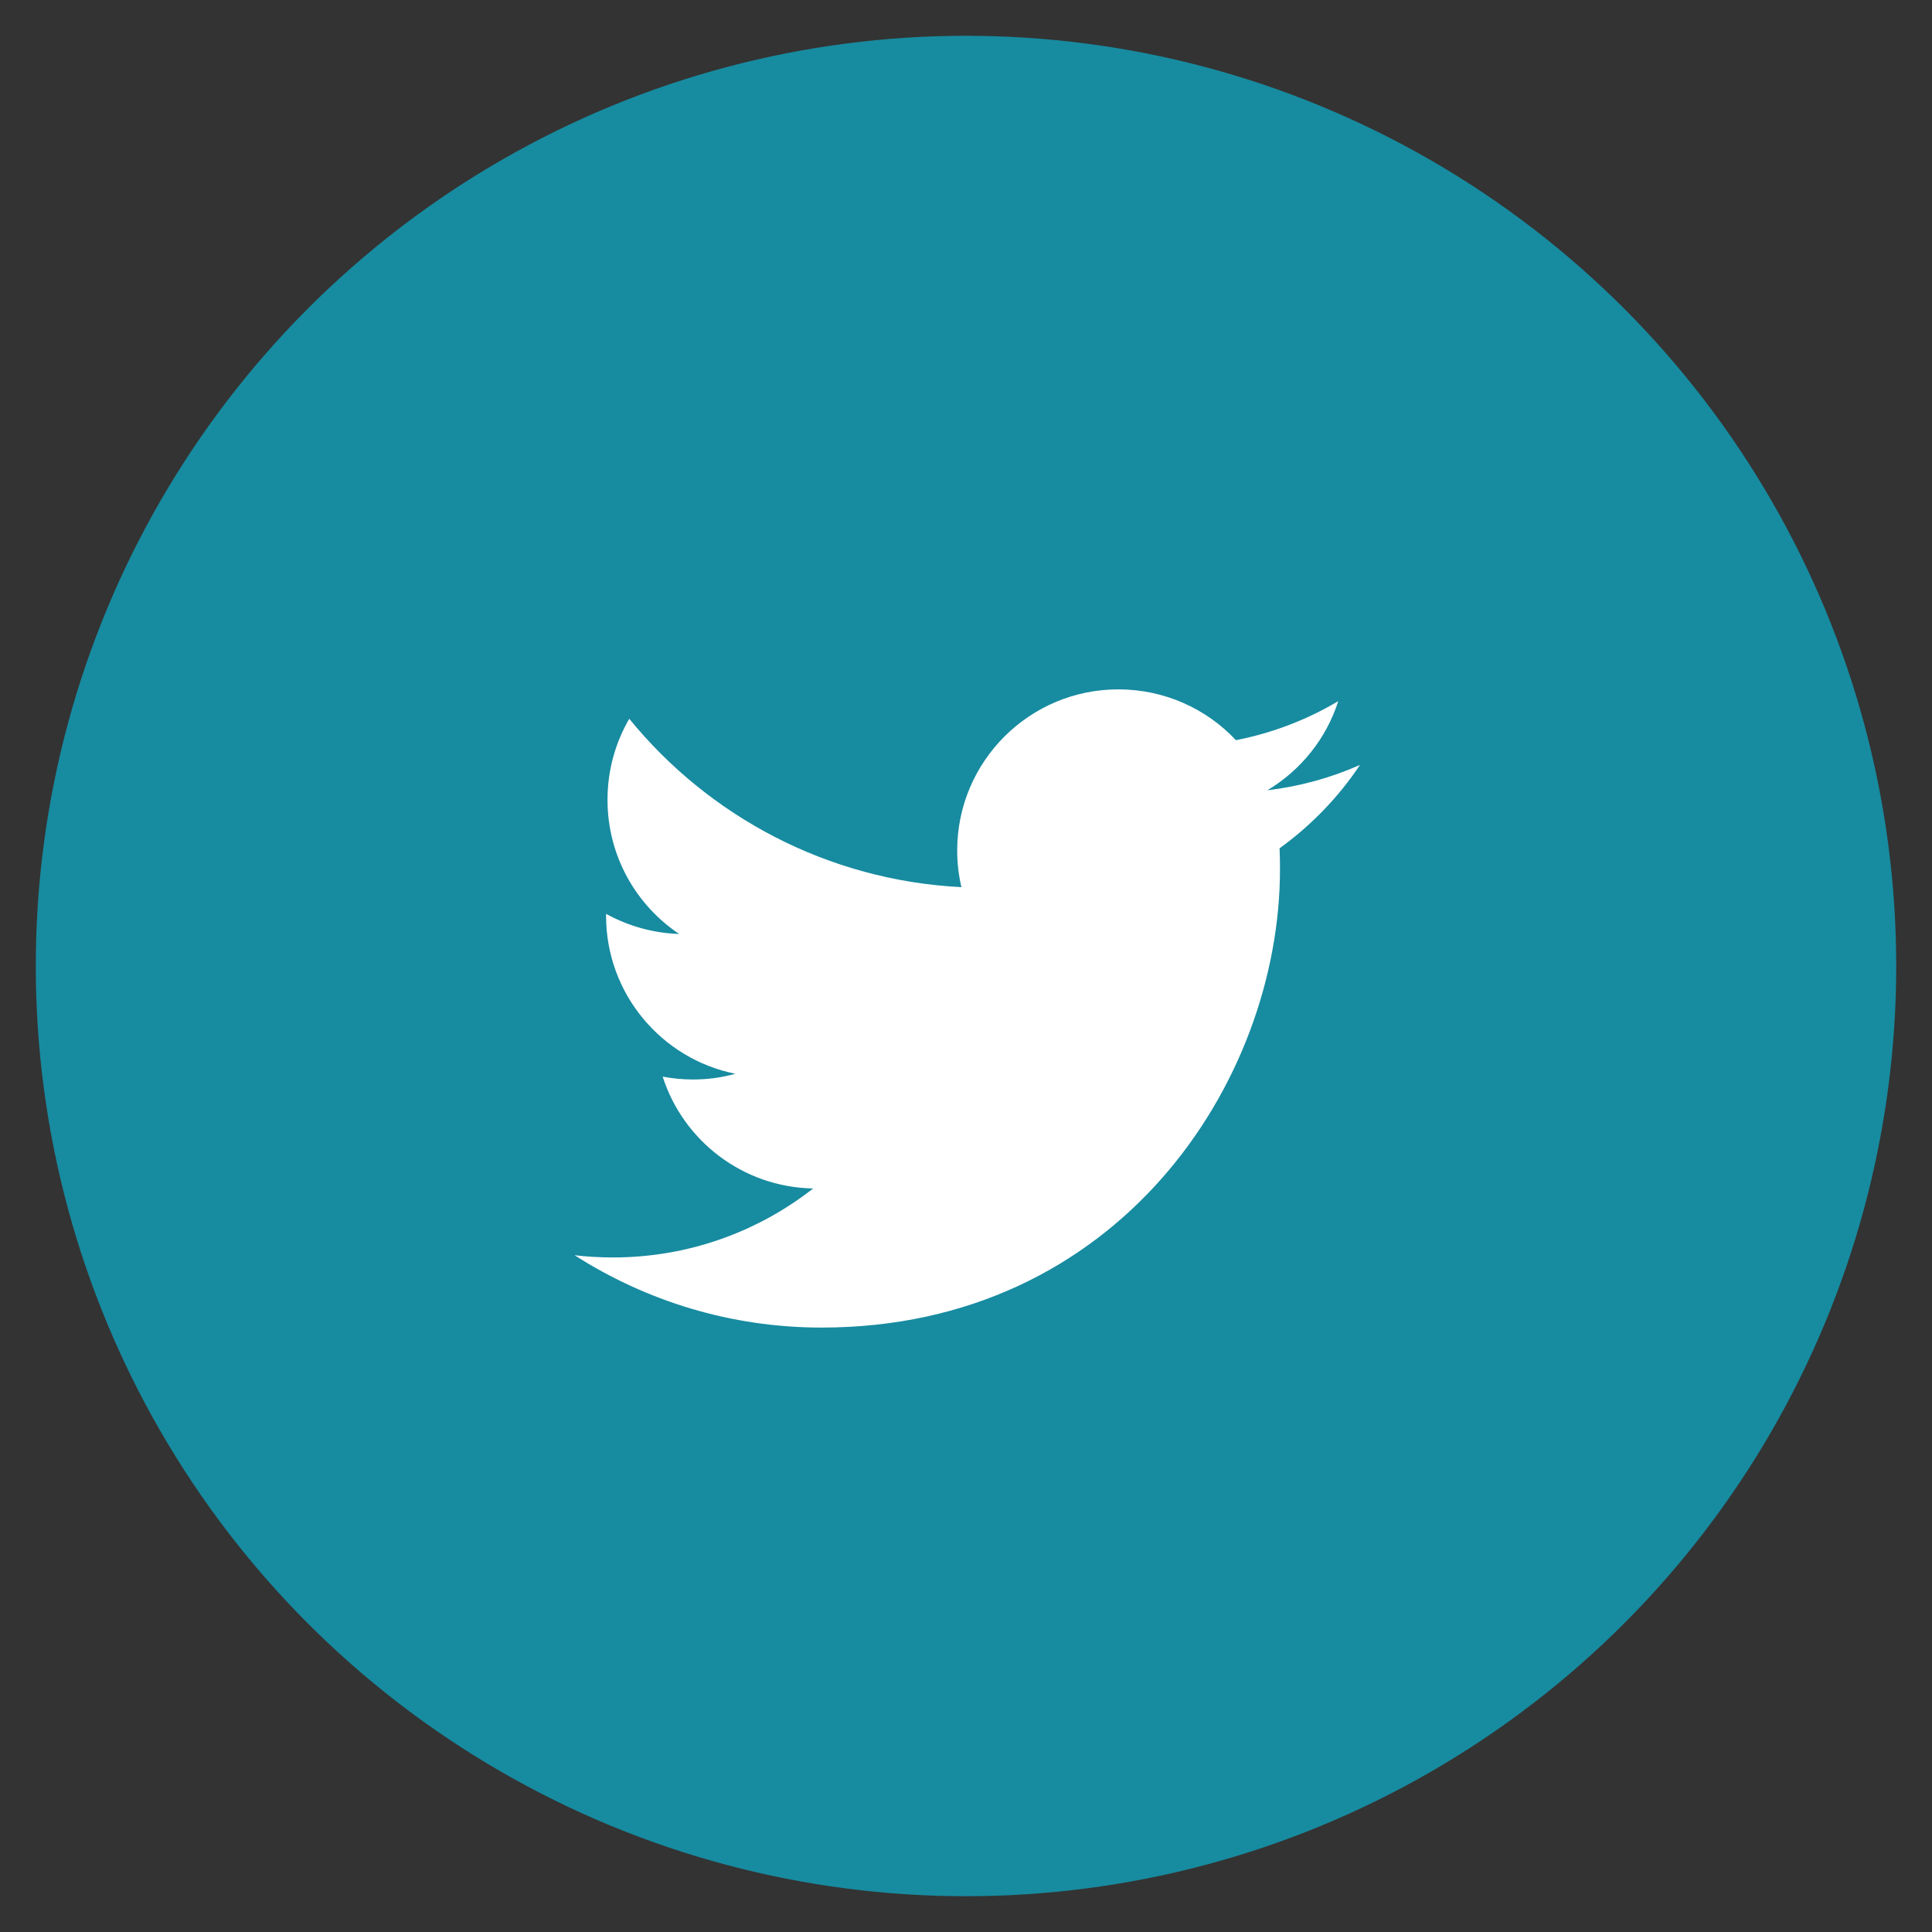 <?xml version="1.0" encoding="UTF-8" standalone="no"?>
<svg width="27px" height="27px" viewBox="0 0 27 27" version="1.1" xmlns="http://www.w3.org/2000/svg" xmlns:xlink="http://www.w3.org/1999/xlink">
    <rect x="0" y="0" width="27" height="27" fill="#333333" stroke="none"/>
    <!-- Generator: Sketch 3.8.3 (29802) - http://www.bohemiancoding.com/sketch -->
    <title>twitter</title>
    <desc>Created with Sketch.</desc>
    <defs></defs>
    <g id="Home" stroke="none" stroke-width="1" fill="none" fill-rule="evenodd">
        <g id="twitter" transform="translate(1, 1)">
            <path d="M12.518,0.609 C5.962,0.609 0.628,5.943 0.628,12.5 C0.628,19.056 5.962,24.39 12.518,24.39 C19.074,24.39 24.408,19.056 24.408,12.5 C24.408,5.943 19.074,0.609 12.518,0.609 L12.518,0.609 Z M12.518,24.999 C5.626,24.999 0.018,19.392 0.018,12.5 C0.018,5.607 5.626,-0 12.518,-0 C19.411,-0 25.018,5.607 25.018,12.5 C25.018,19.392 19.411,24.999 12.518,24.999 L12.518,24.999 Z" id="Fill-4" fill="#FFFFFF"></path>
            <circle id="Oval-50" stroke="#178BA0" fill="#178BA0" cx="12.5" cy="12.5" r="12.5"></circle>
            <path d="M18.006,9.69 C17.602,9.869 17.168,9.99 16.712,10.044 C17.178,9.765 17.535,9.324 17.702,8.799 C17.267,9.057 16.786,9.244 16.272,9.344 C15.863,8.907 15.277,8.634 14.629,8.634 C13.386,8.634 12.377,9.642 12.377,10.885 C12.377,11.062 12.397,11.233 12.436,11.398 C10.565,11.304 8.905,10.408 7.794,9.045 C7.6,9.379 7.49,9.765 7.49,10.178 C7.49,10.959 7.887,11.648 8.491,12.052 C8.123,12.041 7.775,11.939 7.47,11.771 L7.47,11.798 C7.47,12.89 8.247,13.8 9.277,14.006 C9.089,14.059 8.89,14.086 8.684,14.086 C8.539,14.086 8.398,14.072 8.261,14.046 C8.547,14.94 9.378,15.591 10.364,15.609 C9.593,16.213 8.622,16.573 7.567,16.573 C7.386,16.573 7.206,16.563 7.03,16.542 C8.027,17.18 9.21,17.553 10.481,17.553 C14.624,17.553 16.888,14.123 16.888,11.147 C16.888,11.049 16.887,10.951 16.882,10.855 C17.323,10.537 17.705,10.141 18.006,9.69" id="Fill-5" fill="#FFFFFF"></path>
        </g>
    </g>
</svg>